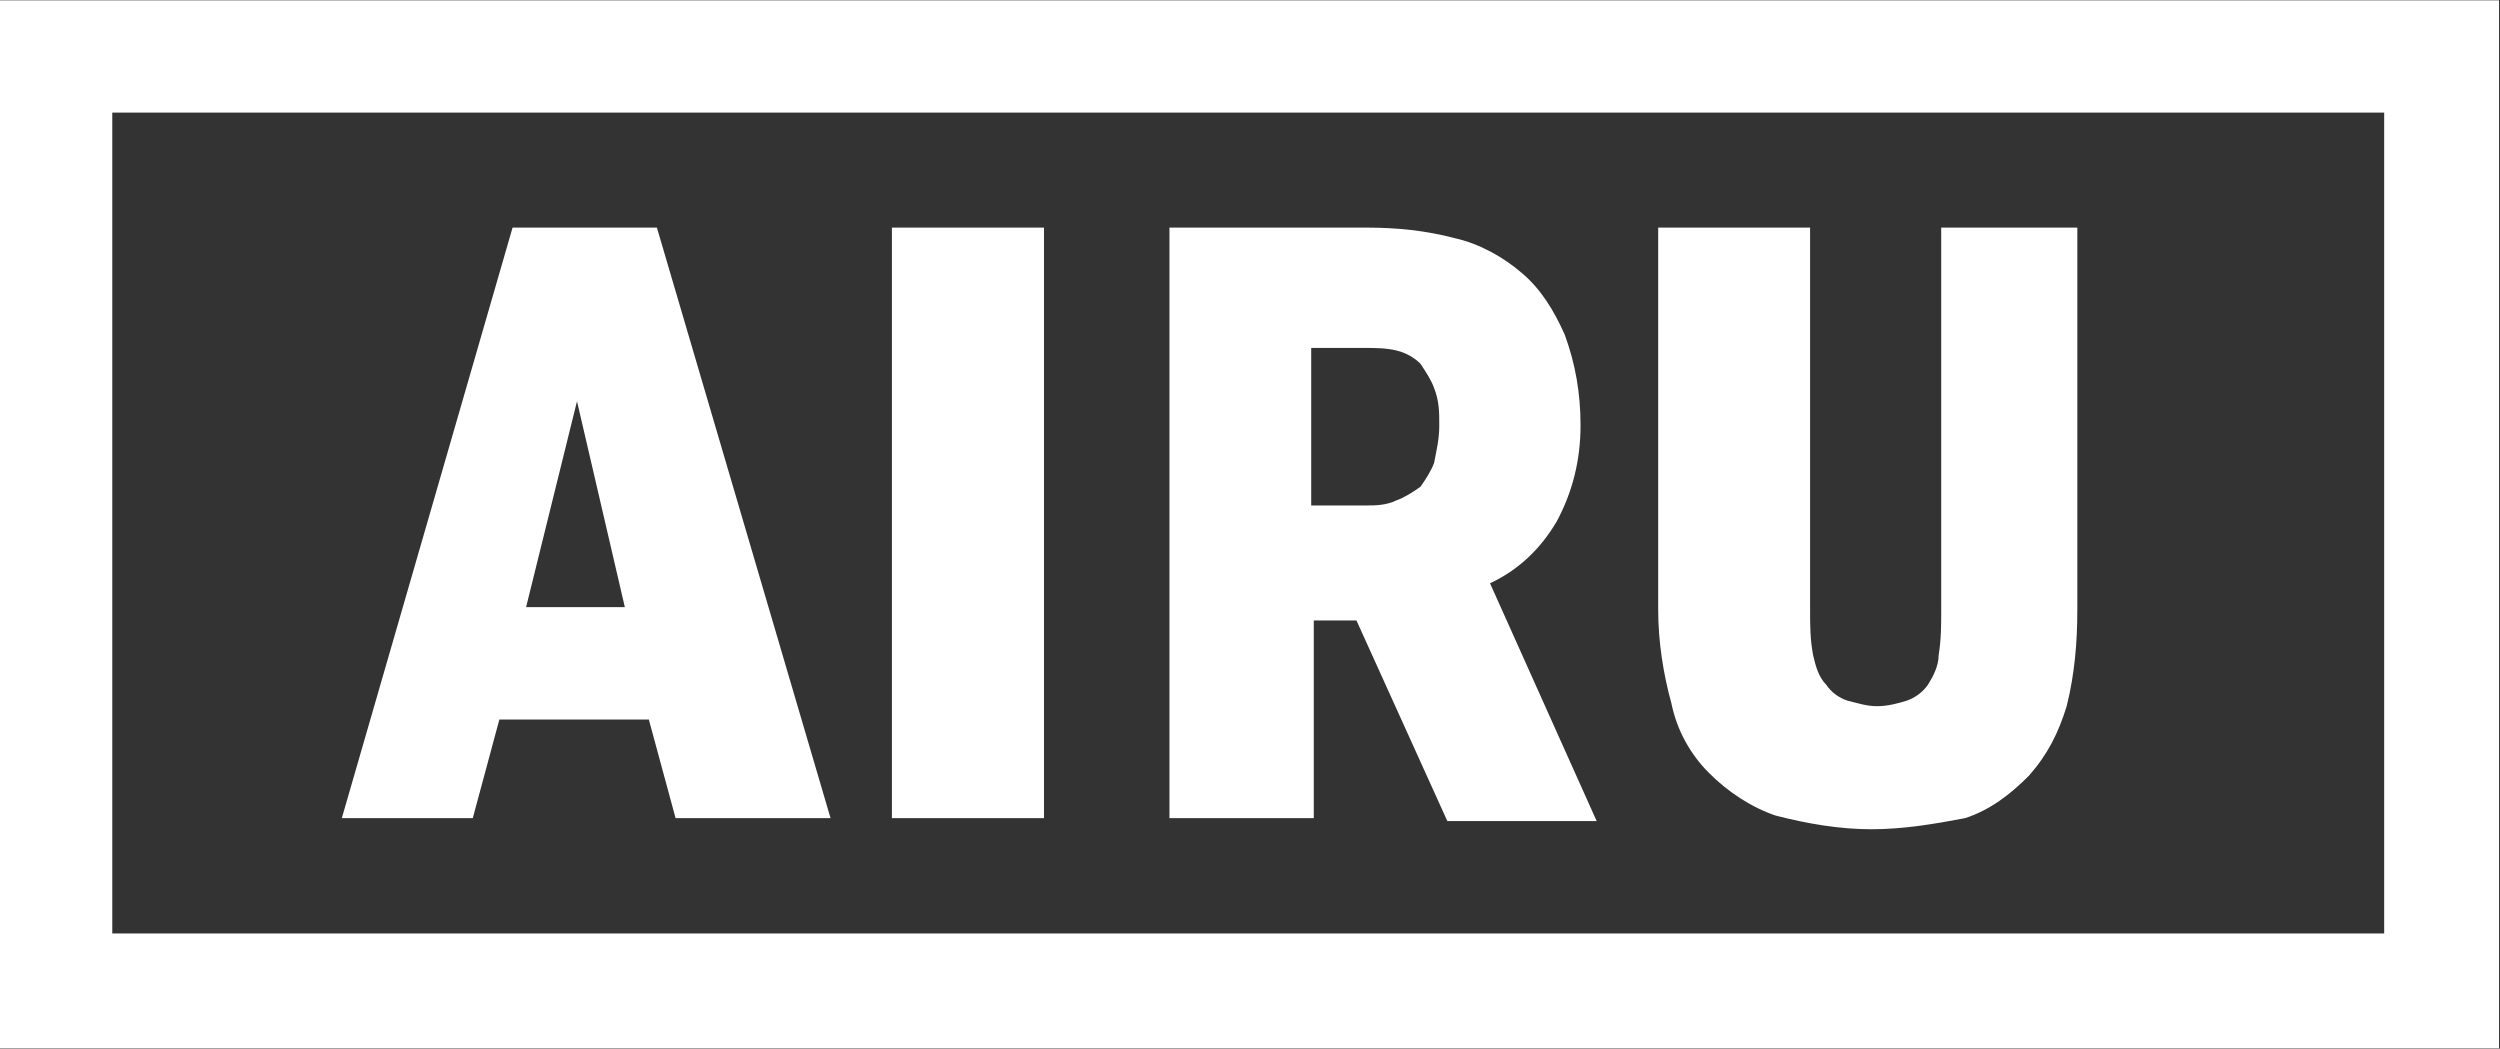 <svg version="1.2" xmlns="http://www.w3.org/2000/svg" viewBox="0 0 1552 651" width="1552" height="651">
	<rect x="0" y="0" width="1552" height="651" fill="#333333" stroke="none"/>
	<title>3854</title>
	<style>
		.s0 { fill: #ffffff } 
	</style>
	<path fill-rule="evenodd" class="s0" d="m1551.4 0.2v650.6h-1551.4v-650.6zm-1481.7 69.7v509.6h1410.4v-509.6z"/>
	<path class="s0" d="m648.1 141.3v366.6h-94.4v-366.6z"/>
	<path fill-rule="evenodd" class="s0" d="m848.7 141.3c18.3 0 36.5 1.8 54.6 6.6 15.1 3.4 29.9 11.6 41.6 21.7 11.6 9.8 19.8 23.1 26.5 38.2 6.6 18 9.8 36.3 9.8 56.2q0 32.4-14.9 59.9c-9.8 16.5-23.1 29.7-41.3 38.2l66.2 147.6h-92.7l-56.4-124.5h-26.5v122.7h-89.6v-366.6zm-1.6 172.5c6.6 0 13.3 0 19.9-3.2 5-1.8 10-5 14.8-8.4 3.4-4.8 6.7-9.9 8.5-14.9 1.6-8.2 3.2-14.8 3.2-23.3 0-8.2 0-14.9-3.2-23.1-1.8-5-5.1-10-8.5-15.1-3.2-3.2-8.2-6.6-14.8-8.2-6.6-1.6-13.3-1.6-19.9-1.6h-33.1v97.8z"/>
	<path class="s0" d="m1161.9 514.8c-19.9 0-39.8-3.4-59.6-8.5-14.9-5-29.8-14.8-41.4-26.5-11.6-11.6-19.9-26.5-23.3-43.2-5-18.1-8.2-38.2-8.2-58.1v-237.2h94.3v237.2c0 10.1 0 18.3 1.9 28.4 1.6 6.6 3.2 13.2 8.2 18.3 3.2 4.8 8.2 8.2 13.2 9.8 6.7 1.6 11.7 3.4 18.3 3.4 6.6 0 13.3-1.8 18.3-3.4 4.8-1.6 9.8-5 13.2-9.8 3.2-5.1 6.7-11.7 6.7-18.3 1.6-10.1 1.6-18.3 1.6-28.4v-237.2h84.5v237.2c0 19.9-1.6 39.8-6.6 59.9-5.1 16.5-11.7 29.8-23.3 43-11.5 11.7-24.7 21.7-39.8 26.5-18.3 3.5-38.1 6.9-58 6.9z"/>
	<path fill-rule="evenodd" class="s0" d="m515.6 507.9h-96.2l-16.6-61.2h-92.8l-16.5 61.2h-81.3l106-366.6h89.6zm-127.7-131l-29.7-127.8-31.6 127.8z"/>
</svg>